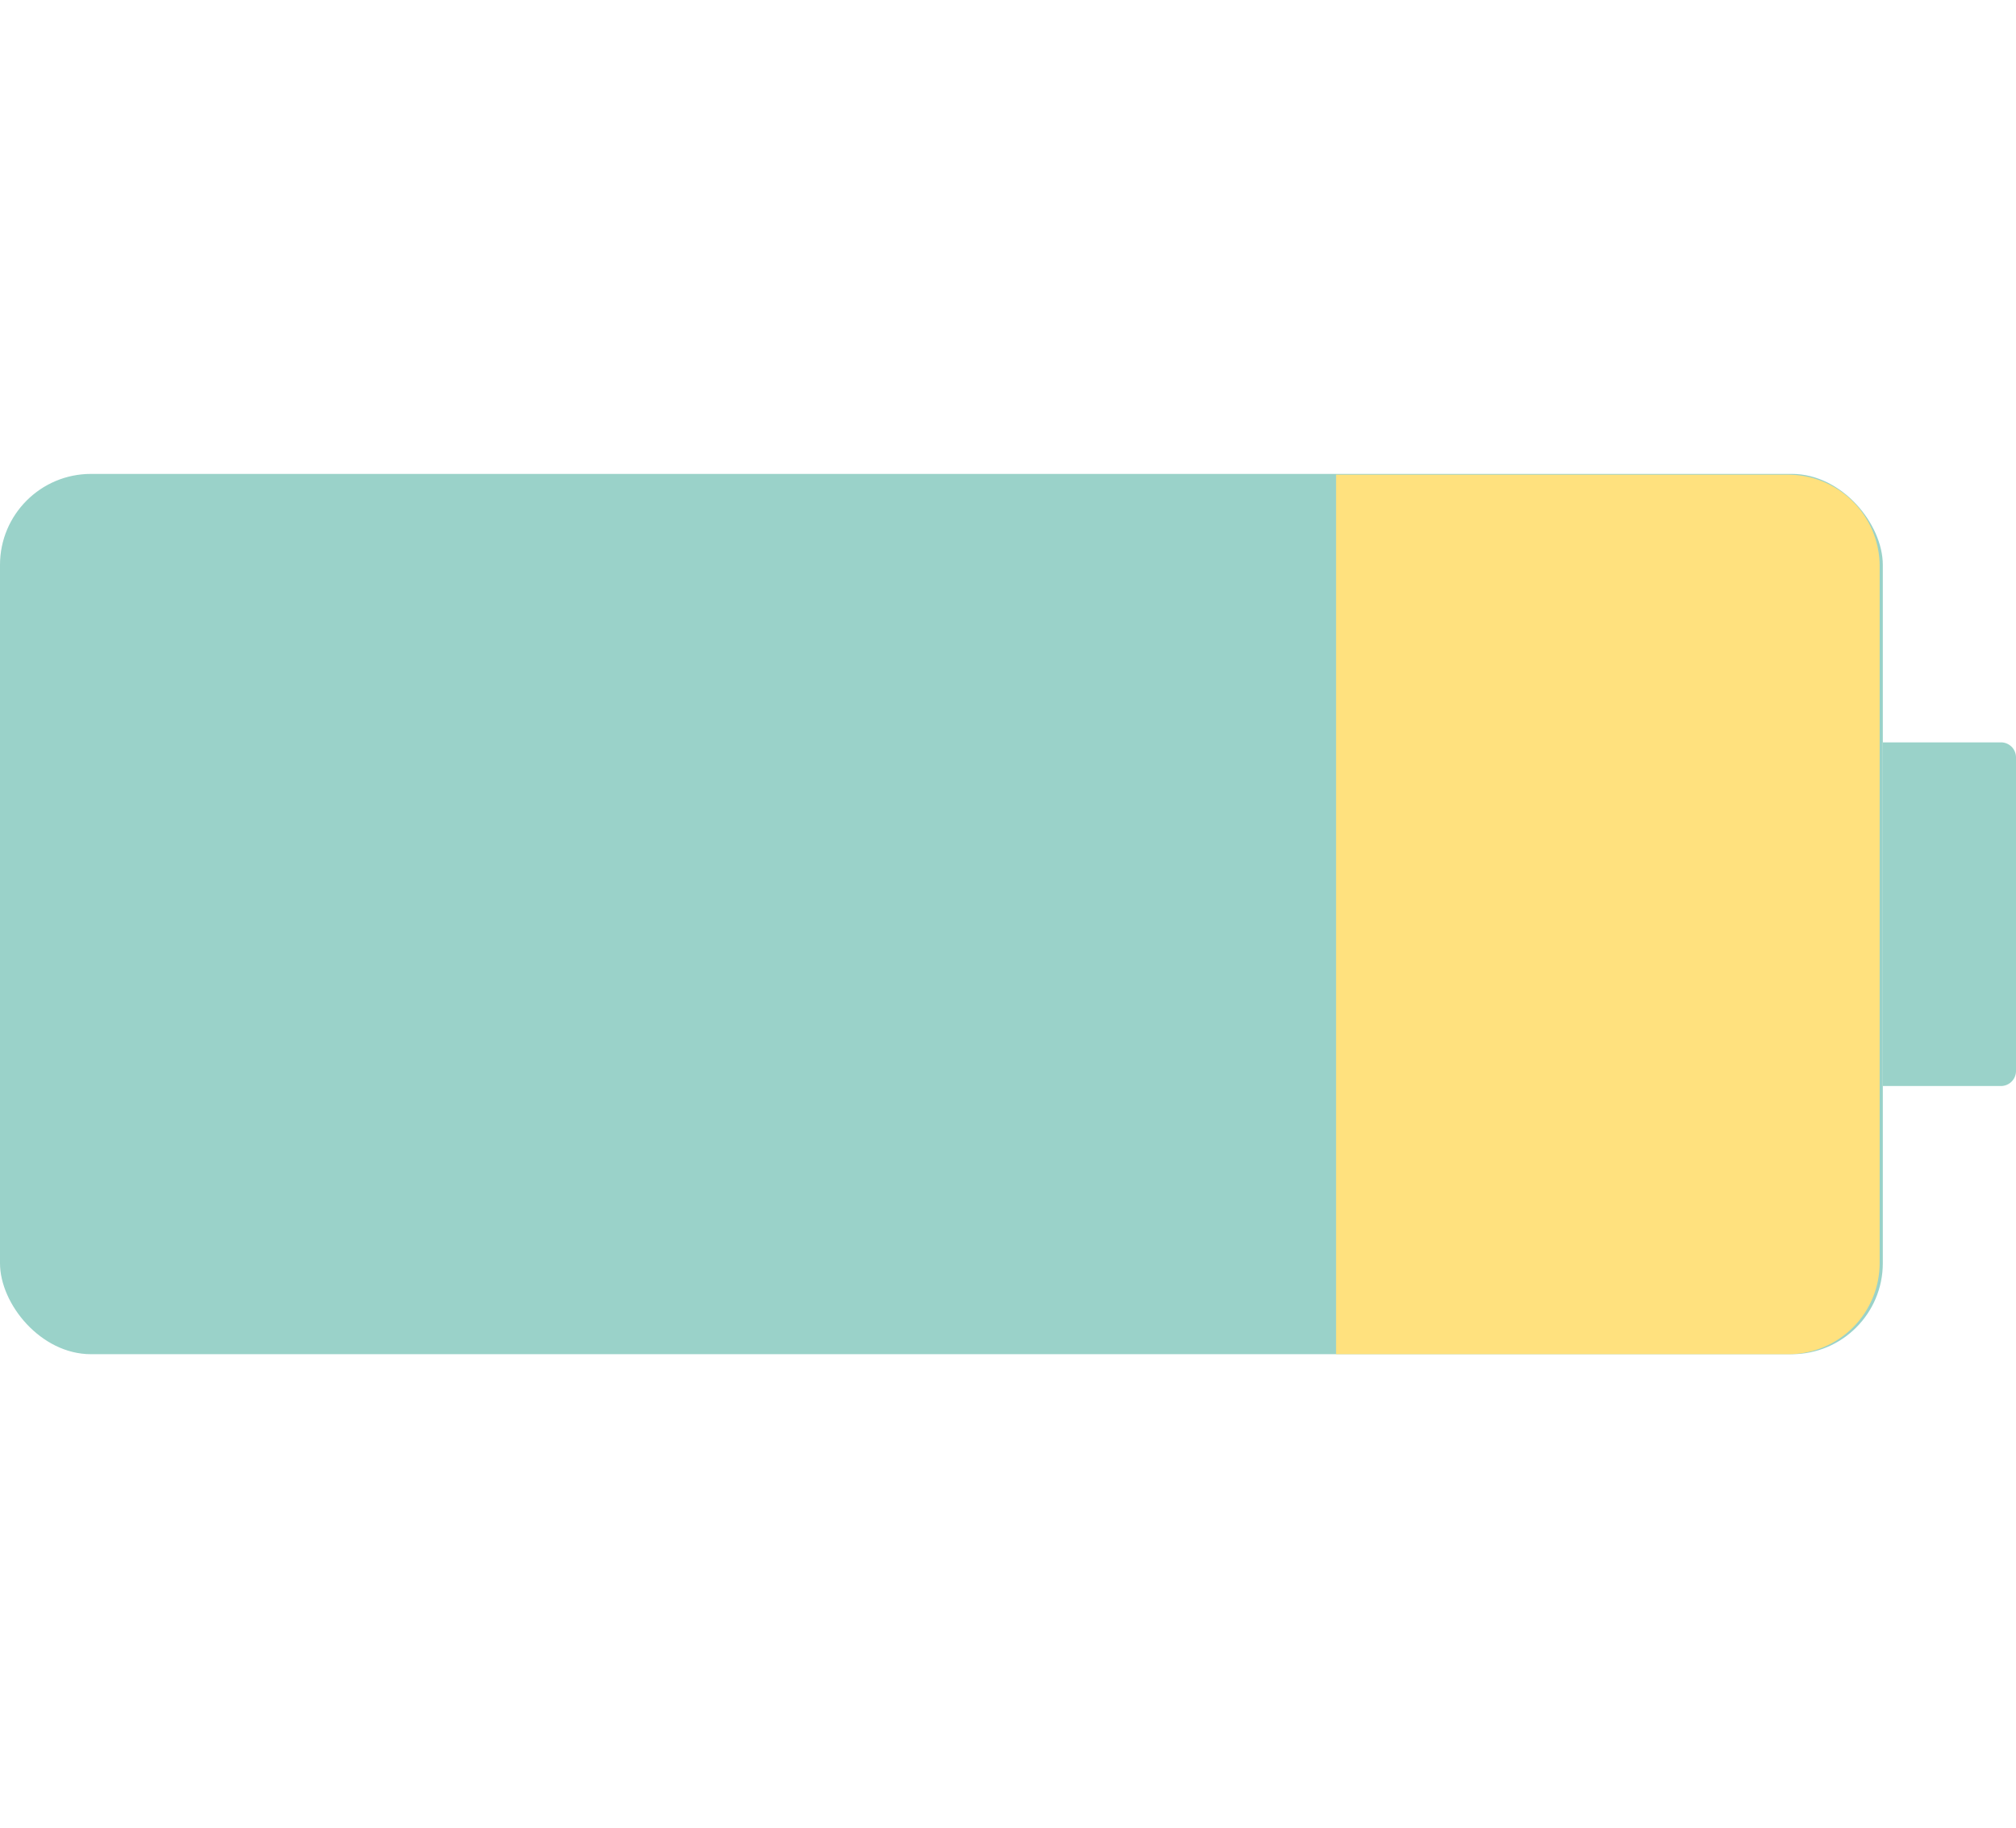 <svg id="Layer_1" data-name="Layer 1" xmlns="http://www.w3.org/2000/svg" viewBox="0 0 76.44 69.33"><defs><style>.cls-1{fill:#9ad2c9;}.cls-2{fill:#ffe17e;}</style></defs><title>Chemistry icons</title><rect class="cls-1" y="17.97" width="71.39" height="33.38" rx="3.45"/><path class="cls-1" d="M71.39,28.15h4.48a.57.57,0,0,1,.57.57V40.61a.57.57,0,0,1-.57.57H71.39a0,0,0,0,1,0,0v-13A0,0,0,0,1,71.39,28.15Z"/><path class="cls-2" d="M67.82,18H50.66V51.35H67.82a3.46,3.46,0,0,0,3.45-3.45V21.43A3.47,3.47,0,0,0,67.82,18Z"/></svg>